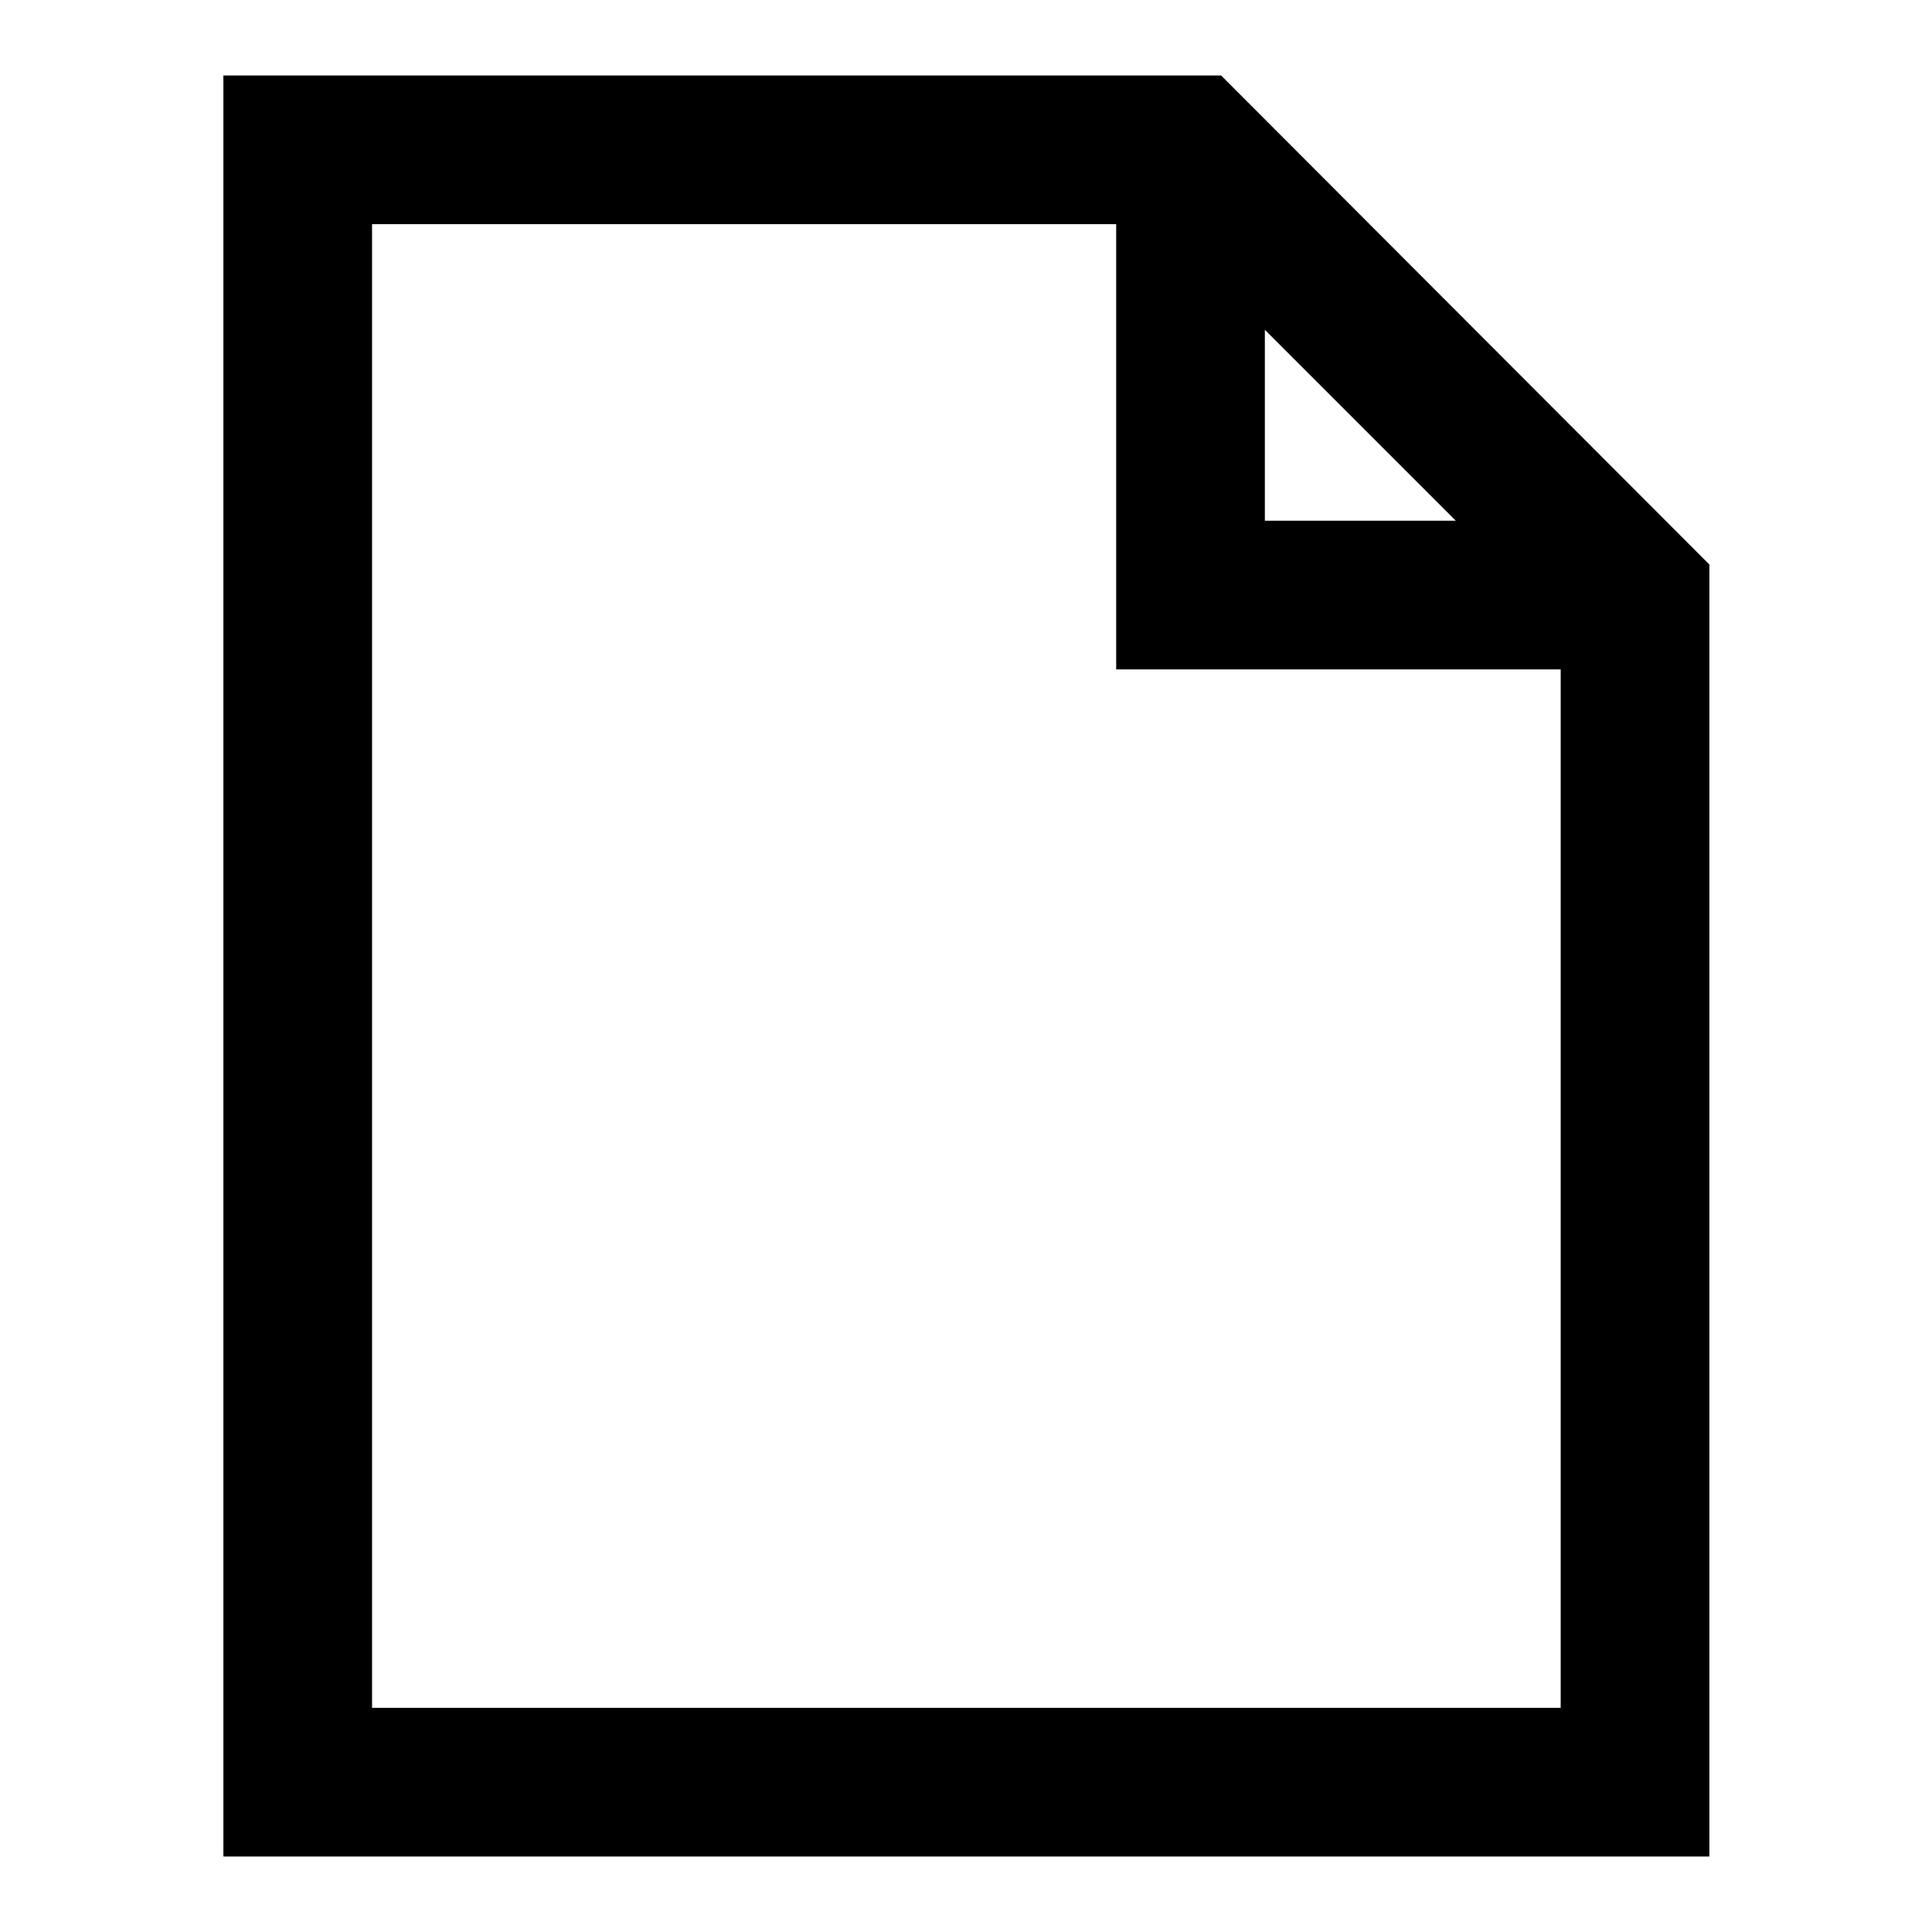 <?xml version="1.0" encoding="utf-8"?>
<!-- Svg Vector Icons : http://www.onlinewebfonts.com/icon -->
<!DOCTYPE svg PUBLIC "-//W3C//DTD SVG 1.1//EN" "http://www.w3.org/Graphics/SVG/1.1/DTD/svg11.dtd">
<svg version="1.1" xmlns="http://www.w3.org/2000/svg" xmlns:xlink="http://www.w3.org/1999/xlink" x="0px" y="0px" viewBox="0 0 256 256" enable-background="new 0 0 256 256" xml:space="preserve">
<g><g><path fill="#000000" d="M161.8,10H29.6v236h196.9V74.8L161.8,10z M167.5,43.6L192.9,69h-25.3V43.6z M49.3,226.3V29.7h98.6v59h58.9v137.6H49.3L49.3,226.3z"/></g></g>
</svg>